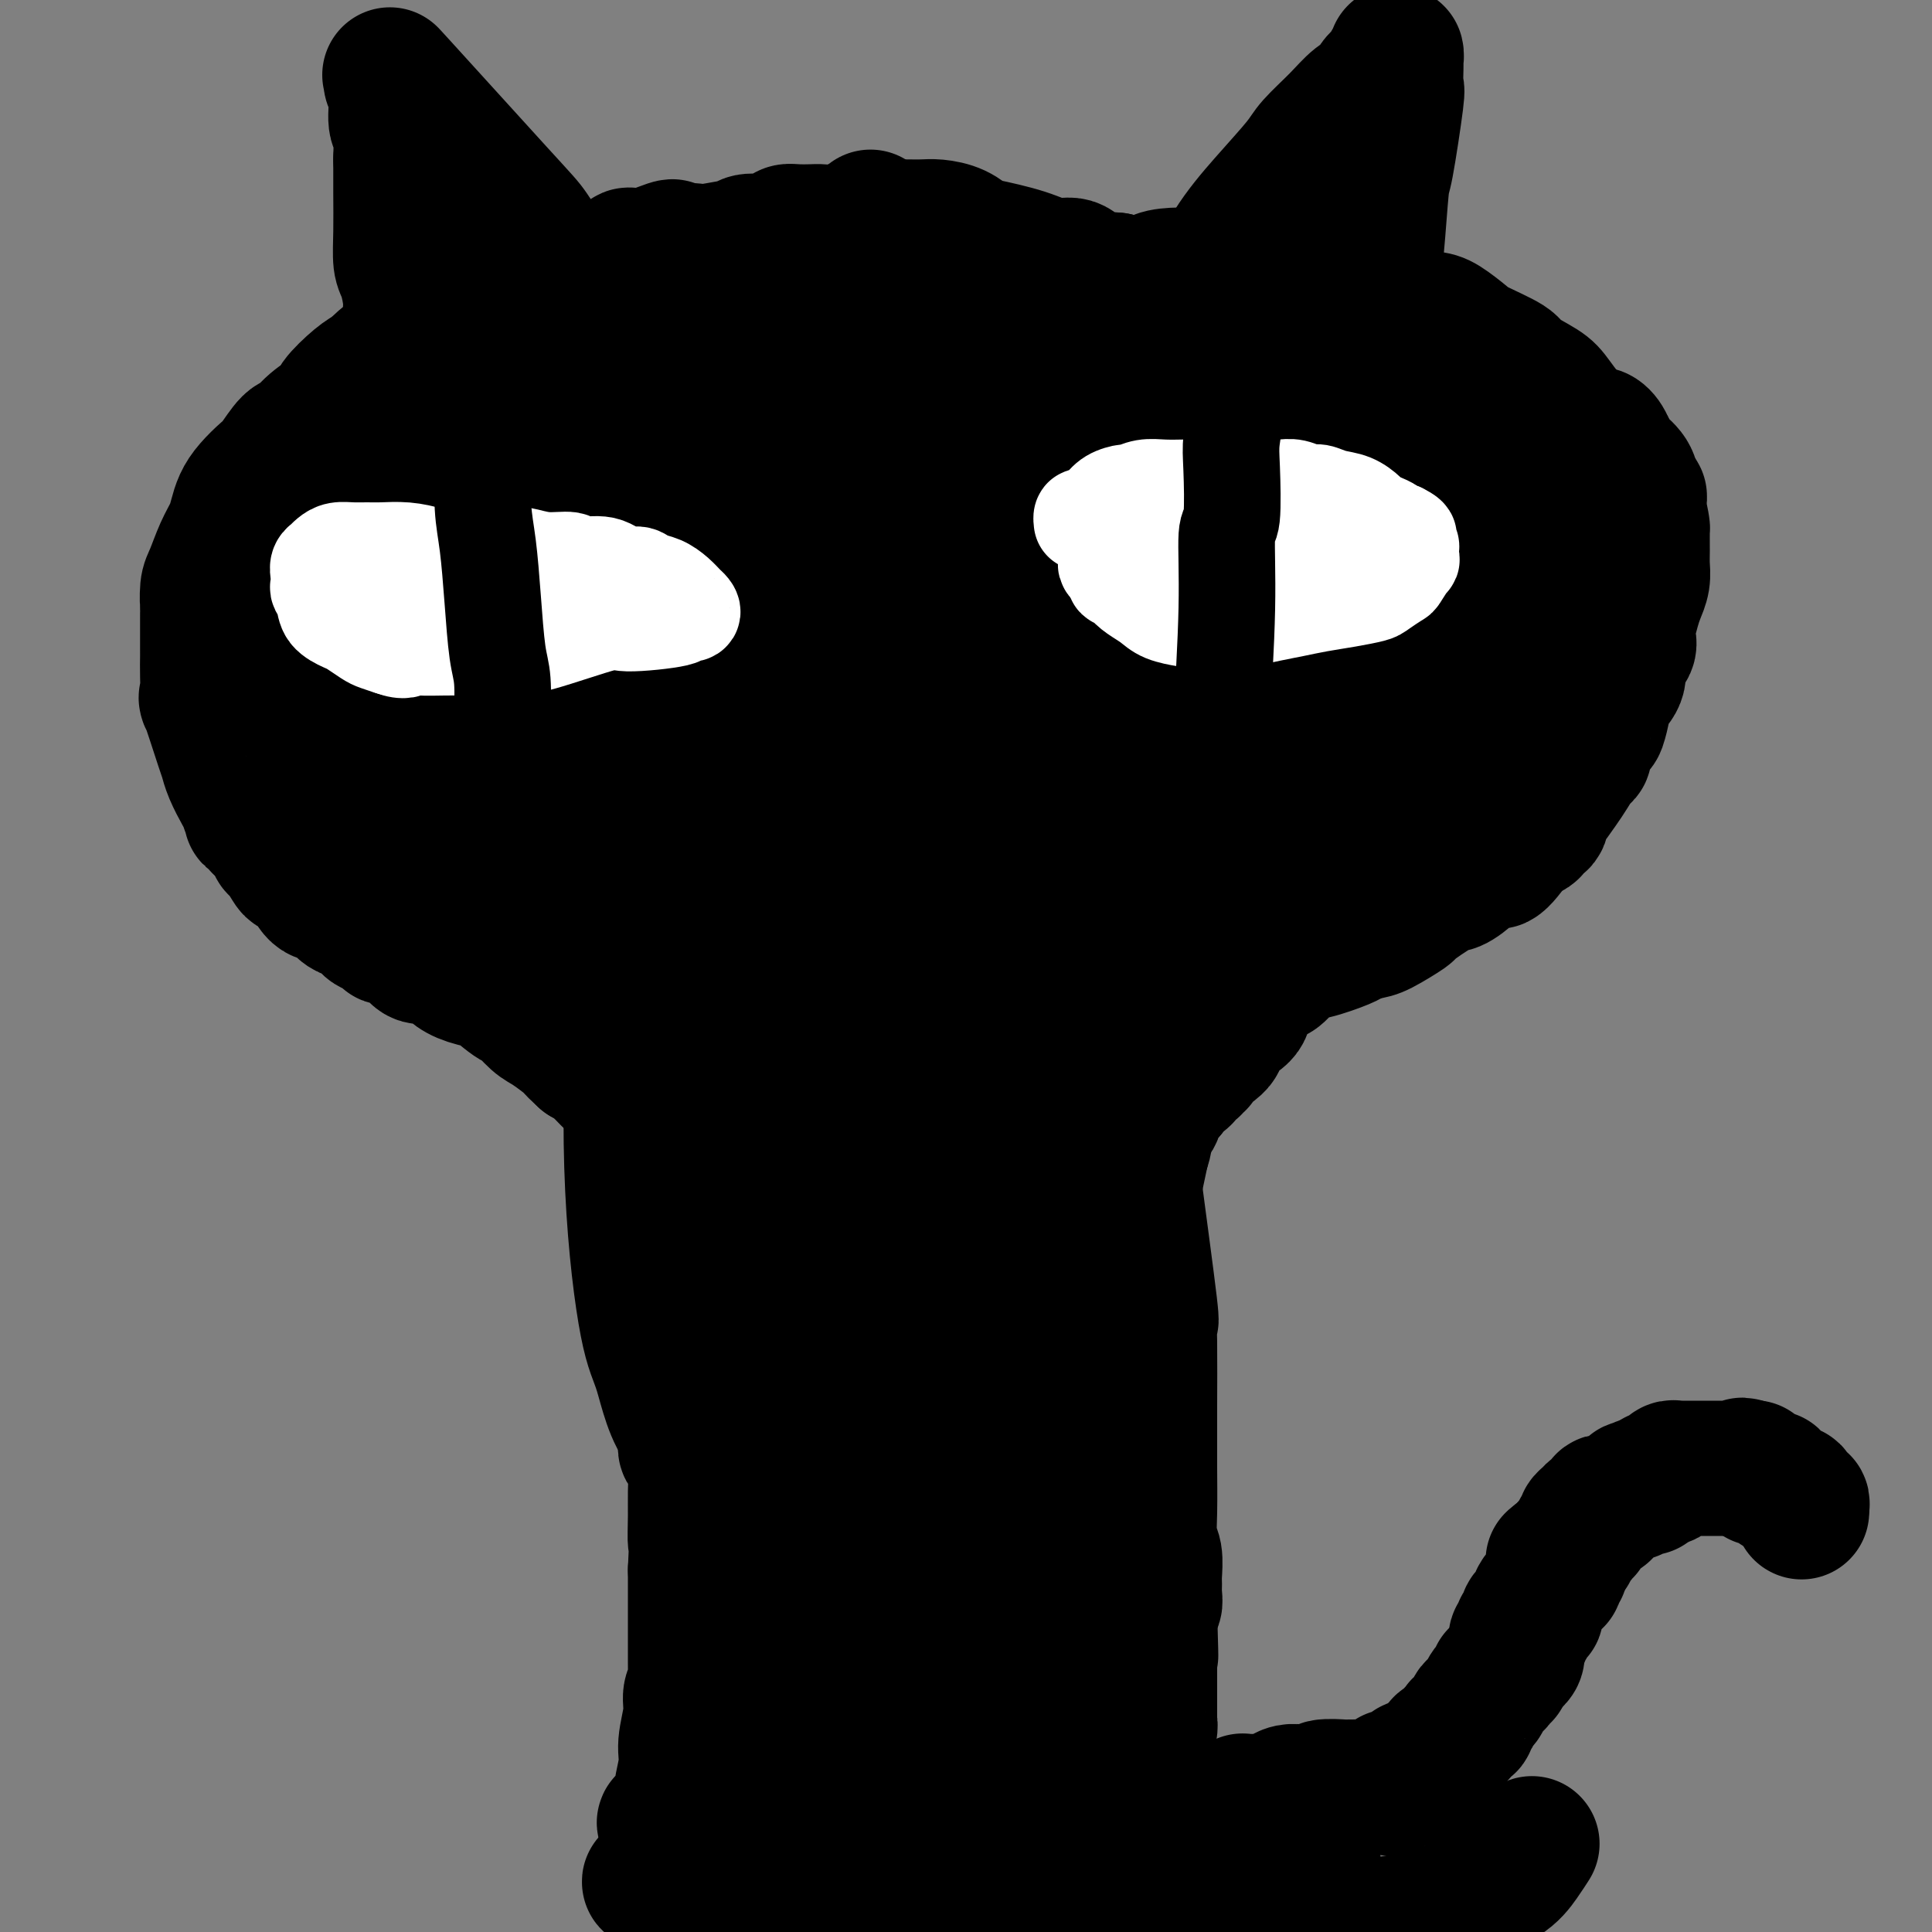 <svg viewBox='0 0 400 400' version='1.1' xmlns='http://www.w3.org/2000/svg' xmlns:xlink='http://www.w3.org/1999/xlink'><rect x="0" y="0" width="400" height="400" fill="#808080" stroke="none"/><g fill='none' stroke='#000000' stroke-width='28' stroke-linecap='round' stroke-linejoin='round'><path d='M373,313c0.000,0.000 0.000,-1.000 0,-1'/><path d='M373,312c0.060,-0.382 0.208,-0.839 0,-1c-0.208,-0.161 -0.774,-0.028 -1,0c-0.226,0.028 -0.113,-0.049 0,0c0.113,0.049 0.227,0.223 0,0c-0.227,-0.223 -0.796,-0.843 -1,-1c-0.204,-0.157 -0.045,0.150 0,0c0.045,-0.150 -0.026,-0.758 0,-1c0.026,-0.242 0.147,-0.117 0,0c-0.147,0.117 -0.561,0.227 -1,0c-0.439,-0.227 -0.901,-0.792 -1,-1c-0.099,-0.208 0.166,-0.058 0,0c-0.166,0.058 -0.761,0.026 -1,0c-0.239,-0.026 -0.120,-0.045 0,0c0.120,0.045 0.243,0.156 0,0c-0.243,-0.156 -0.852,-0.578 -1,-1c-0.148,-0.422 0.167,-0.844 0,-1c-0.167,-0.156 -0.814,-0.046 -1,0c-0.186,0.046 0.090,0.027 0,0c-0.090,-0.027 -0.546,-0.064 -1,0c-0.454,0.064 -0.905,0.227 -1,0c-0.095,-0.227 0.168,-0.845 0,-1c-0.168,-0.155 -0.767,0.154 -1,0c-0.233,-0.154 -0.101,-0.772 0,-1c0.101,-0.228 0.172,-0.065 0,0c-0.172,0.065 -0.586,0.033 -1,0'/><path d='M362,304c-1.940,-1.238 -1.289,-0.332 -1,0c0.289,0.332 0.217,0.089 0,0c-0.217,-0.089 -0.579,-0.024 -1,0c-0.421,0.024 -0.900,0.006 -1,0c-0.100,-0.006 0.179,-0.002 0,0c-0.179,0.002 -0.817,0.000 -1,0c-0.183,-0.000 0.087,-0.000 0,0c-0.087,0.000 -0.531,0.000 -1,0c-0.469,-0.000 -0.962,-0.000 -1,0c-0.038,0.000 0.380,0.000 0,0c-0.380,-0.000 -1.558,-0.000 -2,0c-0.442,0.000 -0.147,-0.000 0,0c0.147,0.000 0.145,0.000 0,0c-0.145,-0.000 -0.434,-0.000 -1,0c-0.566,0.000 -1.410,0.000 -2,0c-0.590,-0.000 -0.928,-0.000 -1,0c-0.072,0.000 0.121,0.000 0,0c-0.121,-0.000 -0.557,-0.001 -1,0c-0.443,0.001 -0.893,0.004 -1,0c-0.107,-0.004 0.128,-0.016 0,0c-0.128,0.016 -0.621,0.061 -1,0c-0.379,-0.061 -0.645,-0.226 -1,0c-0.355,0.226 -0.798,0.844 -1,1c-0.202,0.156 -0.162,-0.151 0,0c0.162,0.151 0.446,0.758 0,1c-0.446,0.242 -1.622,0.117 -2,0c-0.378,-0.117 0.043,-0.227 0,0c-0.043,0.227 -0.550,0.792 -1,1c-0.450,0.208 -0.843,0.059 -1,0c-0.157,-0.059 -0.079,-0.030 0,0'/><path d='M341,307c-3.179,0.692 -0.628,0.921 0,1c0.628,0.079 -0.668,0.007 -1,0c-0.332,-0.007 0.300,0.050 0,0c-0.300,-0.050 -1.533,-0.205 -2,0c-0.467,0.205 -0.166,0.772 0,1c0.166,0.228 0.199,0.117 0,0c-0.199,-0.117 -0.631,-0.241 -1,0c-0.369,0.241 -0.677,0.848 -1,1c-0.323,0.152 -0.661,-0.151 -1,0c-0.339,0.151 -0.680,0.758 -1,1c-0.320,0.242 -0.621,0.121 -1,0c-0.379,-0.121 -0.837,-0.243 -1,0c-0.163,0.243 -0.033,0.849 0,1c0.033,0.151 -0.032,-0.153 0,0c0.032,0.153 0.163,0.762 0,1c-0.163,0.238 -0.618,0.106 -1,0c-0.382,-0.106 -0.691,-0.187 -1,0c-0.309,0.187 -0.618,0.643 -1,1c-0.382,0.357 -0.838,0.617 -1,1c-0.162,0.383 -0.028,0.890 0,1c0.028,0.110 -0.048,-0.178 0,0c0.048,0.178 0.219,0.821 0,1c-0.219,0.179 -0.830,-0.106 -1,0c-0.170,0.106 0.099,0.602 0,1c-0.099,0.398 -0.565,0.699 -1,1c-0.435,0.301 -0.837,0.603 -1,1c-0.163,0.397 -0.085,0.890 0,1c0.085,0.110 0.177,-0.163 0,0c-0.177,0.163 -0.622,0.761 -1,1c-0.378,0.239 -0.689,0.120 -1,0'/><path d='M323,322c-2.786,2.271 -0.750,0.450 0,0c0.750,-0.450 0.215,0.472 0,1c-0.215,0.528 -0.110,0.662 0,1c0.110,0.338 0.225,0.879 0,1c-0.225,0.121 -0.792,-0.179 -1,0c-0.208,0.179 -0.059,0.835 0,1c0.059,0.165 0.027,-0.163 0,0c-0.027,0.163 -0.048,0.816 0,1c0.048,0.184 0.167,-0.103 0,0c-0.167,0.103 -0.618,0.596 -1,1c-0.382,0.404 -0.693,0.721 -1,1c-0.307,0.279 -0.608,0.521 -1,1c-0.392,0.479 -0.875,1.194 -1,2c-0.125,0.806 0.106,1.704 0,2c-0.106,0.296 -0.551,-0.009 -1,0c-0.449,0.009 -0.904,0.332 -1,1c-0.096,0.668 0.167,1.681 0,2c-0.167,0.319 -0.763,-0.056 -1,0c-0.237,0.056 -0.116,0.545 0,1c0.116,0.455 0.227,0.878 0,1c-0.227,0.122 -0.792,-0.056 -1,0c-0.208,0.056 -0.060,0.345 0,1c0.060,0.655 0.031,1.677 0,2c-0.031,0.323 -0.064,-0.054 0,0c0.064,0.054 0.223,0.540 0,1c-0.223,0.460 -0.829,0.893 -1,1c-0.171,0.107 0.094,-0.112 0,0c-0.094,0.112 -0.547,0.556 -1,1'/><path d='M312,345c-1.657,3.515 -0.300,0.801 0,0c0.300,-0.801 -0.459,0.310 -1,1c-0.541,0.690 -0.866,0.957 -1,1c-0.134,0.043 -0.078,-0.139 0,0c0.078,0.139 0.178,0.598 0,1c-0.178,0.402 -0.636,0.748 -1,1c-0.364,0.252 -0.636,0.410 -1,1c-0.364,0.590 -0.819,1.611 -1,2c-0.181,0.389 -0.086,0.146 0,0c0.086,-0.146 0.163,-0.194 0,0c-0.163,0.194 -0.565,0.630 -1,1c-0.435,0.370 -0.904,0.673 -1,1c-0.096,0.327 0.180,0.679 0,1c-0.180,0.321 -0.818,0.612 -1,1c-0.182,0.388 0.091,0.873 0,1c-0.091,0.127 -0.546,-0.106 -1,0c-0.454,0.106 -0.905,0.549 -1,1c-0.095,0.451 0.168,0.909 0,1c-0.168,0.091 -0.766,-0.186 -1,0c-0.234,0.186 -0.104,0.835 0,1c0.104,0.165 0.183,-0.155 0,0c-0.183,0.155 -0.626,0.784 -1,1c-0.374,0.216 -0.677,0.019 -1,0c-0.323,-0.019 -0.664,0.141 -1,1c-0.336,0.859 -0.667,2.416 -1,3c-0.333,0.584 -0.666,0.196 -1,0c-0.334,-0.196 -0.667,-0.199 -1,0c-0.333,0.199 -0.667,0.599 -1,1'/><path d='M294,366c-3.282,3.207 -2.487,0.723 -2,0c0.487,-0.723 0.664,0.314 0,1c-0.664,0.686 -2.170,1.021 -3,1c-0.830,-0.021 -0.984,-0.398 -1,0c-0.016,0.398 0.105,1.571 0,2c-0.105,0.429 -0.435,0.114 -2,0c-1.565,-0.114 -4.364,-0.027 -6,0c-1.636,0.027 -2.109,-0.007 -2,0c0.109,0.007 0.801,0.055 0,0c-0.801,-0.055 -3.096,-0.212 -4,0c-0.904,0.212 -0.416,0.791 -1,1c-0.584,0.209 -2.239,0.046 -3,0c-0.761,-0.046 -0.629,0.026 -1,0c-0.371,-0.026 -1.245,-0.151 -2,0c-0.755,0.151 -1.389,0.576 -2,1c-0.611,0.424 -1.198,0.846 -2,1c-0.802,0.154 -1.820,0.040 -2,0c-0.180,-0.040 0.477,-0.007 0,0c-0.477,0.007 -2.087,-0.013 -3,0c-0.913,0.013 -1.127,0.060 -1,0c0.127,-0.060 0.596,-0.226 0,0c-0.596,0.226 -2.258,0.845 -3,1c-0.742,0.155 -0.566,-0.155 -1,0c-0.434,0.155 -1.478,0.773 -2,1c-0.522,0.227 -0.521,0.061 -1,0c-0.479,-0.061 -1.438,-0.016 -2,0c-0.562,0.016 -0.728,0.004 -1,0c-0.272,-0.004 -0.649,-0.001 -1,0c-0.351,0.001 -0.675,0.001 -1,0'/><path d='M245,375c-7.961,1.392 -3.362,0.373 -2,0c1.362,-0.373 -0.513,-0.100 -1,0c-0.487,0.100 0.412,0.027 0,0c-0.412,-0.027 -2.137,-0.007 -3,0c-0.863,0.007 -0.865,0.002 -1,0c-0.135,-0.002 -0.403,-0.001 -1,0c-0.597,0.001 -1.523,0.000 -2,0c-0.477,-0.000 -0.505,-0.001 -1,0c-0.495,0.001 -1.457,0.004 -2,0c-0.543,-0.004 -0.666,-0.015 -1,0c-0.334,0.015 -0.878,0.057 -1,0c-0.122,-0.057 0.178,-0.211 0,0c-0.178,0.211 -0.834,0.789 -2,1c-1.166,0.211 -2.841,0.057 -4,0c-1.159,-0.057 -1.803,-0.015 -2,0c-0.197,0.015 0.052,0.004 0,0c-0.052,-0.004 -0.403,-0.001 -1,0c-0.597,0.001 -1.438,0.001 -2,0c-0.562,-0.001 -0.845,-0.002 -2,0c-1.155,0.002 -3.184,0.008 -4,0c-0.816,-0.008 -0.421,-0.030 -1,0c-0.579,0.030 -2.132,0.113 -3,0c-0.868,-0.113 -1.052,-0.423 -2,0c-0.948,0.423 -2.662,1.577 -4,2c-1.338,0.423 -2.302,0.113 -3,0c-0.698,-0.113 -1.131,-0.030 -2,0c-0.869,0.030 -2.175,0.008 -3,0c-0.825,-0.008 -1.170,-0.002 -2,0c-0.830,0.002 -2.147,0.001 -3,0c-0.853,-0.001 -1.244,-0.000 -2,0c-0.756,0.000 -1.878,0.000 -3,0'/><path d='M185,378c-10.379,0.464 -6.326,0.124 -5,0c1.326,-0.124 -0.073,-0.033 -1,0c-0.927,0.033 -1.381,0.009 -2,0c-0.619,-0.009 -1.402,-0.002 -2,0c-0.598,0.002 -1.011,0.001 -2,0c-0.989,-0.001 -2.556,-0.000 -3,0c-0.444,0.000 0.233,0.000 0,0c-0.233,-0.000 -1.377,-0.000 -2,0c-0.623,0.000 -0.724,0.000 -1,0c-0.276,-0.000 -0.726,-0.000 -1,0c-0.274,0.000 -0.374,0.000 -1,0c-0.626,-0.000 -1.780,-0.000 -2,0c-0.220,0.000 0.494,0.000 0,0c-0.494,-0.000 -2.197,-0.000 -3,0c-0.803,0.000 -0.705,0.000 -1,0c-0.295,-0.000 -0.982,-0.000 -2,0c-1.018,0.000 -2.367,0.000 -3,0c-0.633,-0.000 -0.551,-0.000 -1,0c-0.449,0.000 -1.430,0.000 -2,0c-0.570,-0.000 -0.730,-0.000 -1,0c-0.270,0.000 -0.650,0.000 -1,0c-0.350,-0.000 -0.671,-0.000 -1,0c-0.329,0.000 -0.666,0.000 -1,0c-0.334,-0.000 -0.667,0.000 -1,0c-0.333,0.000 -0.667,0.000 -1,0c-0.333,0.000 -0.664,0.000 -1,0c-0.336,0.000 -0.678,0.000 -1,0c-0.322,0.000 -0.625,0.000 -1,0c-0.375,0.000 -0.821,0.000 -1,0c-0.179,0.000 -0.089,0.000 0,0'/><path d='M141,378c-6.789,-0.369 -1.763,-1.291 0,-2c1.763,-0.709 0.261,-1.205 0,-3c-0.261,-1.795 0.718,-4.890 1,-7c0.282,-2.110 -0.135,-3.234 0,-5c0.135,-1.766 0.821,-4.173 1,-6c0.179,-1.827 -0.148,-3.075 0,-4c0.148,-0.925 0.772,-1.528 1,-2c0.228,-0.472 0.061,-0.813 0,-1c-0.061,-0.187 -0.016,-0.219 0,-1c0.016,-0.781 0.004,-2.310 0,-3c-0.004,-0.690 -0.001,-0.541 0,-2c0.001,-1.459 0.000,-4.526 0,-6c-0.000,-1.474 -0.000,-1.353 0,-2c0.000,-0.647 0.000,-2.060 0,-3c-0.000,-0.940 -0.000,-1.407 0,-2c0.000,-0.593 0.000,-1.312 0,-2c-0.000,-0.688 -0.000,-1.344 0,-2'/><path d='M144,325c0.463,-9.317 0.121,-6.111 0,-6c-0.121,0.111 -0.022,-2.873 0,-5c0.022,-2.127 -0.032,-3.396 0,-5c0.032,-1.604 0.152,-3.543 0,-5c-0.152,-1.457 -0.576,-2.434 -1,-3c-0.424,-0.566 -0.850,-0.722 -1,-1c-0.150,-0.278 -0.026,-0.676 0,-1c0.026,-0.324 -0.046,-0.572 0,-1c0.046,-0.428 0.208,-1.034 0,-2c-0.208,-0.966 -0.788,-2.290 -1,-3c-0.212,-0.710 -0.057,-0.806 0,-2c0.057,-1.194 0.015,-3.486 0,-5c-0.015,-1.514 -0.004,-2.252 0,-3c0.004,-0.748 0.001,-1.507 0,-2c-0.001,-0.493 -0.000,-0.718 0,-1c0.000,-0.282 0.000,-0.619 0,-1c-0.000,-0.381 -0.000,-0.805 0,-1c0.000,-0.195 0.000,-0.161 0,-1c-0.000,-0.839 -0.000,-2.552 0,-4c0.000,-1.448 0.000,-2.630 0,-4c-0.000,-1.370 -0.000,-2.929 0,-4c0.000,-1.071 0.000,-1.653 0,-2c-0.000,-0.347 -0.000,-0.457 0,-1c0.000,-0.543 0.000,-1.519 0,-2c-0.000,-0.481 -0.000,-0.467 0,-1c0.000,-0.533 0.000,-1.612 0,-2c-0.000,-0.388 -0.000,-0.083 0,-1c0.000,-0.917 0.000,-3.055 0,-4c-0.000,-0.945 -0.000,-0.699 0,-1c0.000,-0.301 0.000,-1.151 0,-2'/><path d='M141,249c-0.464,-11.919 -0.124,-3.718 0,-1c0.124,2.718 0.033,-0.047 0,-1c-0.033,-0.953 -0.009,-0.094 0,0c0.009,0.094 0.003,-0.577 0,-1c-0.003,-0.423 -0.001,-0.596 0,-1c0.001,-0.404 0.002,-1.038 0,-2c-0.002,-0.962 -0.006,-2.254 0,-3c0.006,-0.746 0.024,-0.948 0,-1c-0.024,-0.052 -0.090,0.045 0,0c0.090,-0.045 0.335,-0.233 0,-1c-0.335,-0.767 -1.252,-2.115 -2,-3c-0.748,-0.885 -1.328,-1.309 -3,-3c-1.672,-1.691 -4.438,-4.649 -6,-6c-1.562,-1.351 -1.921,-1.094 -3,-2c-1.079,-0.906 -2.880,-2.973 -4,-4c-1.120,-1.027 -1.560,-1.013 -2,-1'/><path d='M121,219c-3.258,-2.992 -2.402,-2.472 -3,-3c-0.598,-0.528 -2.648,-2.104 -4,-3c-1.352,-0.896 -2.005,-1.111 -3,-2c-0.995,-0.889 -2.332,-2.451 -3,-3c-0.668,-0.549 -0.668,-0.086 -2,-1c-1.332,-0.914 -3.998,-3.205 -5,-4c-1.002,-0.795 -0.341,-0.092 -1,0c-0.659,0.092 -2.637,-0.426 -4,-1c-1.363,-0.574 -2.112,-1.206 -3,-2c-0.888,-0.794 -1.915,-1.752 -3,-2c-1.085,-0.248 -2.226,0.213 -3,0c-0.774,-0.213 -1.180,-1.099 -2,-2c-0.820,-0.901 -2.054,-1.817 -3,-2c-0.946,-0.183 -1.604,0.368 -2,0c-0.396,-0.368 -0.529,-1.656 -1,-2c-0.471,-0.344 -1.278,0.255 -2,0c-0.722,-0.255 -1.357,-1.365 -2,-2c-0.643,-0.635 -1.292,-0.794 -2,-1c-0.708,-0.206 -1.475,-0.458 -2,-1c-0.525,-0.542 -0.808,-1.374 -1,-2c-0.192,-0.626 -0.293,-1.047 -1,-1c-0.707,0.047 -2.020,0.562 -3,0c-0.980,-0.562 -1.628,-2.200 -2,-3c-0.372,-0.800 -0.467,-0.762 -1,-1c-0.533,-0.238 -1.504,-0.754 -2,-1c-0.496,-0.246 -0.517,-0.223 -1,-1c-0.483,-0.777 -1.428,-2.352 -2,-3c-0.572,-0.648 -0.769,-0.367 -1,-1c-0.231,-0.633 -0.494,-2.181 -1,-3c-0.506,-0.819 -1.253,-0.910 -2,-1'/><path d='M54,171c-2.257,-2.455 -1.901,-1.593 -2,-2c-0.099,-0.407 -0.654,-2.083 -1,-3c-0.346,-0.917 -0.482,-1.076 -1,-2c-0.518,-0.924 -1.417,-2.614 -2,-4c-0.583,-1.386 -0.850,-2.468 -1,-3c-0.150,-0.532 -0.184,-0.515 -1,-3c-0.816,-2.485 -2.415,-7.472 -3,-9c-0.585,-1.528 -0.157,0.405 0,0c0.157,-0.405 0.042,-3.146 0,-5c-0.042,-1.854 -0.011,-2.819 0,-4c0.011,-1.181 0.002,-2.578 0,-3c-0.002,-0.422 0.002,0.132 0,-1c-0.002,-1.132 -0.009,-3.951 0,-5c0.009,-1.049 0.033,-0.329 0,-1c-0.033,-0.671 -0.125,-2.735 0,-4c0.125,-1.265 0.467,-1.731 1,-3c0.533,-1.269 1.258,-3.340 2,-5c0.742,-1.660 1.501,-2.910 2,-4c0.499,-1.090 0.737,-2.019 1,-3c0.263,-0.981 0.549,-2.015 1,-3c0.451,-0.985 1.065,-1.922 2,-3c0.935,-1.078 2.191,-2.297 3,-3c0.809,-0.703 1.170,-0.888 2,-2c0.830,-1.112 2.128,-3.149 3,-4c0.872,-0.851 1.318,-0.514 2,-1c0.682,-0.486 1.600,-1.793 3,-3c1.400,-1.207 3.283,-2.313 4,-3c0.717,-0.687 0.270,-0.954 1,-2c0.730,-1.046 2.637,-2.870 4,-4c1.363,-1.130 2.181,-1.565 3,-2'/><path d='M77,77c4.457,-4.195 3.098,-2.682 3,-2c-0.098,0.682 1.064,0.533 2,0c0.936,-0.533 1.646,-1.449 2,-2c0.354,-0.551 0.350,-0.737 1,-1c0.650,-0.263 1.953,-0.604 3,-1c1.047,-0.396 1.839,-0.846 2,-1c0.161,-0.154 -0.308,-0.013 2,-1c2.308,-0.987 7.392,-3.102 10,-4c2.608,-0.898 2.738,-0.580 4,-1c1.262,-0.420 3.656,-1.578 5,-2c1.344,-0.422 1.638,-0.106 2,0c0.362,0.106 0.794,0.004 3,-1c2.206,-1.004 6.188,-2.910 9,-4c2.812,-1.090 4.455,-1.364 5,-2c0.545,-0.636 -0.009,-1.635 0,-2c0.009,-0.365 0.580,-0.098 1,0c0.420,0.098 0.690,0.026 1,0c0.310,-0.026 0.660,-0.008 1,0c0.340,0.008 0.670,0.004 1,0'/><path d='M134,53c9.235,-3.714 3.821,-0.999 2,0c-1.821,0.999 -0.051,0.281 1,0c1.051,-0.281 1.383,-0.127 2,0c0.617,0.127 1.518,0.226 2,0c0.482,-0.226 0.546,-0.777 1,-1c0.454,-0.223 1.299,-0.116 2,0c0.701,0.116 1.258,0.242 3,0c1.742,-0.242 4.670,-0.852 6,-1c1.330,-0.148 1.063,0.167 1,0c-0.063,-0.167 0.079,-0.815 1,-1c0.921,-0.185 2.621,0.094 4,0c1.379,-0.094 2.438,-0.561 3,-1c0.562,-0.439 0.627,-0.849 1,-1c0.373,-0.151 1.054,-0.044 2,0c0.946,0.044 2.157,0.026 3,0c0.843,-0.026 1.317,-0.060 2,0c0.683,0.060 1.575,0.212 3,0c1.425,-0.212 3.382,-0.789 4,-1c0.618,-0.211 -0.103,-0.057 1,0c1.103,0.057 4.031,0.017 6,0c1.969,-0.017 2.979,-0.012 4,0c1.021,0.012 2.054,0.030 3,0c0.946,-0.030 1.806,-0.108 3,0c1.194,0.108 2.724,0.401 4,1c1.276,0.599 2.299,1.504 3,2c0.701,0.496 1.081,0.585 3,1c1.919,0.415 5.379,1.158 8,2c2.621,0.842 4.404,1.782 6,2c1.596,0.218 3.007,-0.288 4,0c0.993,0.288 1.570,1.368 3,2c1.430,0.632 3.715,0.816 6,1'/><path d='M231,58c7.360,1.762 7.260,0.668 8,0c0.740,-0.668 2.320,-0.911 4,-1c1.680,-0.089 3.461,-0.023 5,0c1.539,0.023 2.836,0.005 3,0c0.164,-0.005 -0.804,0.003 1,0c1.804,-0.003 6.380,-0.017 8,0c1.620,0.017 0.284,0.064 1,0c0.716,-0.064 3.485,-0.238 5,0c1.515,0.238 1.777,0.888 3,1c1.223,0.112 3.407,-0.313 5,0c1.593,0.313 2.594,1.366 4,2c1.406,0.634 3.218,0.851 5,1c1.782,0.149 3.535,0.232 5,1c1.465,0.768 2.643,2.221 4,3c1.357,0.779 2.893,0.884 4,1c1.107,0.116 1.784,0.242 3,1c1.216,0.758 2.969,2.146 4,3c1.031,0.854 1.338,1.174 3,2c1.662,0.826 4.679,2.159 6,3c1.321,0.841 0.945,1.190 2,2c1.055,0.810 3.541,2.079 5,3c1.459,0.921 1.890,1.493 3,3c1.110,1.507 2.897,3.950 4,5c1.103,1.050 1.521,0.707 2,1c0.479,0.293 1.018,1.222 2,2c0.982,0.778 2.408,1.404 3,2c0.592,0.596 0.352,1.160 1,2c0.648,0.840 2.185,1.954 3,3c0.815,1.046 0.907,2.023 1,3'/><path d='M338,101c2.895,3.358 0.632,1.252 0,1c-0.632,-0.252 0.366,1.349 1,3c0.634,1.651 0.903,3.351 1,4c0.097,0.649 0.023,0.246 0,1c-0.023,0.754 0.005,2.665 0,4c-0.005,1.335 -0.043,2.094 0,3c0.043,0.906 0.169,1.958 0,3c-0.169,1.042 -0.632,2.076 -1,3c-0.368,0.924 -0.643,1.740 -1,3c-0.357,1.260 -0.798,2.963 -1,4c-0.202,1.037 -0.166,1.408 0,2c0.166,0.592 0.462,1.406 0,2c-0.462,0.594 -1.682,0.969 -2,2c-0.318,1.031 0.267,2.719 0,4c-0.267,1.281 -1.386,2.157 -2,3c-0.614,0.843 -0.724,1.655 -1,3c-0.276,1.345 -0.717,3.223 -1,4c-0.283,0.777 -0.408,0.452 -1,1c-0.592,0.548 -1.652,1.968 -2,3c-0.348,1.032 0.016,1.674 0,2c-0.016,0.326 -0.411,0.334 -1,1c-0.589,0.666 -1.371,1.989 -2,3c-0.629,1.011 -1.105,1.710 -2,3c-0.895,1.290 -2.209,3.172 -3,4c-0.791,0.828 -1.060,0.602 -1,1c0.060,0.398 0.447,1.419 0,2c-0.447,0.581 -1.728,0.723 -2,1c-0.272,0.277 0.465,0.690 0,1c-0.465,0.310 -2.133,0.517 -3,1c-0.867,0.483 -0.934,1.241 -1,2'/><path d='M313,175c-4.126,5.734 -3.440,2.571 -4,2c-0.560,-0.571 -2.366,1.452 -4,3c-1.634,1.548 -3.095,2.621 -4,3c-0.905,0.379 -1.252,0.062 -3,1c-1.748,0.938 -4.896,3.130 -6,4c-1.104,0.870 -0.165,0.417 -1,1c-0.835,0.583 -3.444,2.202 -5,3c-1.556,0.798 -2.058,0.775 -3,1c-0.942,0.225 -2.325,0.697 -3,1c-0.675,0.303 -0.641,0.435 -2,1c-1.359,0.565 -4.109,1.562 -6,2c-1.891,0.438 -2.923,0.317 -4,1c-1.077,0.683 -2.199,2.170 -3,3c-0.801,0.830 -1.280,1.002 -2,1c-0.720,-0.002 -1.681,-0.177 -2,0c-0.319,0.177 0.004,0.708 0,1c-0.004,0.292 -0.337,0.346 -1,1c-0.663,0.654 -1.657,1.909 -2,3c-0.343,1.091 -0.034,2.020 -1,3c-0.966,0.980 -3.205,2.013 -4,3c-0.795,0.987 -0.146,1.929 -1,3c-0.854,1.071 -3.212,2.272 -4,3c-0.788,0.728 -0.005,0.983 0,1c0.005,0.017 -0.767,-0.202 -1,0c-0.233,0.202 0.075,0.827 0,1c-0.075,0.173 -0.531,-0.106 -1,0c-0.469,0.106 -0.950,0.595 -1,1c-0.050,0.405 0.333,0.724 0,1c-0.333,0.276 -1.381,0.507 -2,1c-0.619,0.493 -0.810,1.246 -1,2'/><path d='M242,226c-3.653,4.296 -3.287,3.037 -3,3c0.287,-0.037 0.494,1.149 0,2c-0.494,0.851 -1.690,1.366 -2,2c-0.310,0.634 0.267,1.386 0,3c-0.267,1.614 -1.378,4.090 -2,5c-0.622,0.910 -0.755,0.254 0,6c0.755,5.746 2.399,17.895 3,23c0.601,5.105 0.161,3.165 0,3c-0.161,-0.165 -0.043,1.445 0,5c0.043,3.555 0.010,9.057 0,13c-0.010,3.943 0.001,6.328 0,8c-0.001,1.672 -0.014,2.629 0,5c0.014,2.371 0.056,6.154 0,9c-0.056,2.846 -0.212,4.754 0,6c0.212,1.246 0.790,1.830 1,3c0.210,1.170 0.053,2.925 0,4c-0.053,1.075 -0.000,1.470 0,2c0.000,0.530 -0.051,1.193 0,2c0.051,0.807 0.206,1.756 0,2c-0.206,0.244 -0.773,-0.216 -1,0c-0.227,0.216 -0.113,1.108 0,2'/><path d='M238,334c0.464,15.246 0.124,6.860 0,4c-0.124,-2.860 -0.033,-0.194 0,2c0.033,2.194 0.009,3.914 0,5c-0.009,1.086 -0.001,1.537 0,2c0.001,0.463 -0.003,0.940 0,3c0.003,2.060 0.015,5.705 0,7c-0.015,1.295 -0.057,0.240 0,0c0.057,-0.240 0.211,0.335 0,1c-0.211,0.665 -0.789,1.418 -1,2c-0.211,0.582 -0.057,0.991 0,1c0.057,0.009 0.015,-0.382 0,0c-0.015,0.382 -0.004,1.538 0,2c0.004,0.462 0.002,0.231 0,0'/><path d='M85,97c-0.068,-0.001 -0.136,-0.002 0,0c0.136,0.002 0.477,0.008 0,1c-0.477,0.992 -1.772,2.970 -3,6c-1.228,3.030 -2.389,7.112 -3,10c-0.611,2.888 -0.672,4.583 -1,7c-0.328,2.417 -0.922,5.555 -1,9c-0.078,3.445 0.362,7.196 1,10c0.638,2.804 1.475,4.662 2,6c0.525,1.338 0.740,2.156 1,2c0.260,-0.156 0.567,-1.288 1,-2c0.433,-0.712 0.993,-1.006 2,-4c1.007,-2.994 2.459,-8.688 3,-13c0.541,-4.312 0.169,-7.244 0,-9c-0.169,-1.756 -0.135,-2.338 0,-4c0.135,-1.662 0.371,-4.406 0,-6c-0.371,-1.594 -1.348,-2.038 -2,-3c-0.652,-0.962 -0.977,-2.444 -2,-2c-1.023,0.444 -2.744,2.812 -4,4c-1.256,1.188 -2.048,1.195 -4,4c-1.952,2.805 -5.064,8.407 -7,13c-1.936,4.593 -2.696,8.175 -3,12c-0.304,3.825 -0.153,7.892 0,10c0.153,2.108 0.309,2.257 1,3c0.691,0.743 1.917,2.079 3,3c1.083,0.921 2.023,1.427 4,0c1.977,-1.427 4.991,-4.786 7,-7c2.009,-2.214 3.013,-3.284 5,-8c1.987,-4.716 4.958,-13.077 7,-20c2.042,-6.923 3.155,-12.406 4,-17c0.845,-4.594 1.423,-8.297 2,-12'/><path d='M98,90c2.235,-8.313 1.324,-4.595 1,-4c-0.324,0.595 -0.061,-1.935 0,-3c0.061,-1.065 -0.082,-0.667 -1,0c-0.918,0.667 -2.613,1.604 -6,6c-3.387,4.396 -8.465,12.252 -11,17c-2.535,4.748 -2.526,6.387 -4,10c-1.474,3.613 -4.429,9.200 -7,18c-2.571,8.800 -4.758,20.814 -5,25c-0.242,4.186 1.459,0.544 1,1c-0.459,0.456 -3.080,5.010 1,0c4.080,-5.010 14.862,-19.583 21,-30c6.138,-10.417 7.633,-16.677 10,-24c2.367,-7.323 5.606,-15.710 7,-20c1.394,-4.290 0.941,-4.483 1,-6c0.059,-1.517 0.628,-4.359 1,-6c0.372,-1.641 0.545,-2.080 0,-1c-0.545,1.080 -1.810,3.681 -3,6c-1.190,2.319 -2.306,4.356 -5,10c-2.694,5.644 -6.967,14.895 -10,24c-3.033,9.105 -4.826,18.066 -6,25c-1.174,6.934 -1.730,11.843 -2,16c-0.270,4.157 -0.253,7.562 0,9c0.253,1.438 0.744,0.908 1,1c0.256,0.092 0.277,0.805 3,-4c2.723,-4.805 8.147,-15.127 11,-21c2.853,-5.873 3.136,-7.296 5,-13c1.864,-5.704 5.310,-15.690 8,-23c2.690,-7.310 4.626,-11.946 6,-15c1.374,-3.054 2.187,-4.527 3,-6'/><path d='M118,82c5.380,-12.730 2.331,-5.556 1,-2c-1.331,3.556 -0.942,3.495 -1,5c-0.058,1.505 -0.563,4.576 -3,11c-2.437,6.424 -6.807,16.199 -10,26c-3.193,9.801 -5.208,19.626 -7,27c-1.792,7.374 -3.362,12.295 -4,15c-0.638,2.705 -0.345,3.192 -1,5c-0.655,1.808 -2.260,4.936 1,-5c3.260,-9.936 11.384,-32.937 17,-48c5.616,-15.063 8.725,-22.187 12,-29c3.275,-6.813 6.715,-13.314 9,-17c2.285,-3.686 3.415,-4.558 4,-5c0.585,-0.442 0.623,-0.456 1,-1c0.377,-0.544 1.091,-1.618 0,5c-1.091,6.618 -3.987,20.930 -6,29c-2.013,8.070 -3.141,9.899 -6,18c-2.859,8.101 -7.448,22.476 -11,33c-3.552,10.524 -6.067,17.199 -8,22c-1.933,4.801 -3.285,7.729 -4,9c-0.715,1.271 -0.793,0.887 -1,1c-0.207,0.113 -0.542,0.723 1,-5c1.542,-5.723 4.962,-17.781 9,-29c4.038,-11.219 8.696,-21.600 13,-31c4.304,-9.400 8.255,-17.820 12,-24c3.745,-6.180 7.282,-10.120 9,-12c1.718,-1.880 1.615,-1.700 2,-2c0.385,-0.300 1.257,-1.081 2,-1c0.743,0.081 1.355,1.023 0,7c-1.355,5.977 -4.678,16.988 -8,28'/><path d='M141,112c-2.075,6.145 -3.263,7.509 -6,15c-2.737,7.491 -7.024,21.109 -10,30c-2.976,8.891 -4.642,13.055 -6,16c-1.358,2.945 -2.410,4.672 -3,6c-0.590,1.328 -0.720,2.256 0,0c0.720,-2.256 2.291,-7.698 6,-19c3.709,-11.302 9.558,-28.466 15,-42c5.442,-13.534 10.479,-23.438 18,-35c7.521,-11.562 17.526,-24.781 22,-32c4.474,-7.219 3.415,-8.437 2,-1c-1.415,7.437 -3.188,23.530 -7,38c-3.812,14.470 -9.663,27.317 -13,35c-3.337,7.683 -4.161,10.200 -7,17c-2.839,6.800 -7.695,17.881 -11,25c-3.305,7.119 -5.060,10.277 -6,13c-0.940,2.723 -1.064,5.013 -1,4c0.064,-1.013 0.318,-5.328 1,-9c0.682,-3.672 1.794,-6.700 5,-16c3.206,-9.300 8.508,-24.871 14,-38c5.492,-13.129 11.175,-23.815 17,-33c5.825,-9.185 11.793,-16.867 15,-21c3.207,-4.133 3.654,-4.716 5,-6c1.346,-1.284 3.590,-3.269 5,-5c1.410,-1.731 1.985,-3.207 0,3c-1.985,6.207 -6.529,20.097 -9,28c-2.471,7.903 -2.869,9.819 -7,19c-4.131,9.181 -11.997,25.626 -18,39c-6.003,13.374 -10.144,23.678 -13,31c-2.856,7.322 -4.428,11.661 -6,16'/><path d='M143,190c-6.055,14.267 -2.693,6.934 -2,5c0.693,-1.934 -1.283,1.530 -1,-1c0.283,-2.530 2.825,-11.056 7,-22c4.175,-10.944 9.982,-24.308 16,-37c6.018,-12.692 12.247,-24.713 16,-31c3.753,-6.287 5.030,-6.840 8,-11c2.970,-4.160 7.631,-11.927 11,-14c3.369,-2.073 5.444,1.549 6,5c0.556,3.451 -0.406,6.730 -3,14c-2.594,7.270 -6.819,18.531 -12,32c-5.181,13.469 -11.318,29.146 -14,36c-2.682,6.854 -1.908,4.886 -2,5c-0.092,0.114 -1.049,2.312 -2,3c-0.951,0.688 -1.897,-0.133 1,-9c2.897,-8.867 9.637,-25.778 13,-35c3.363,-9.222 3.349,-10.753 7,-18c3.651,-7.247 10.966,-20.208 16,-29c5.034,-8.792 7.788,-13.415 10,-16c2.212,-2.585 3.883,-3.132 5,-3c1.117,0.132 1.680,0.942 2,1c0.320,0.058 0.395,-0.635 0,5c-0.395,5.635 -1.261,17.600 -4,28c-2.739,10.400 -7.351,19.236 -11,27c-3.649,7.764 -6.335,14.457 -8,18c-1.665,3.543 -2.308,3.936 -3,5c-0.692,1.064 -1.433,2.801 -2,4c-0.567,1.199 -0.960,1.861 0,-3c0.960,-4.861 3.274,-15.246 7,-25c3.726,-9.754 8.863,-18.877 14,-28'/><path d='M218,96c2.934,-6.037 3.270,-7.130 6,-11c2.730,-3.870 7.853,-10.517 11,-14c3.147,-3.483 4.316,-3.802 5,-4c0.684,-0.198 0.883,-0.275 1,0c0.117,0.275 0.154,0.903 0,5c-0.154,4.097 -0.497,11.663 -6,26c-5.503,14.337 -16.164,35.445 -21,45c-4.836,9.555 -3.845,7.555 -2,2c1.845,-5.555 4.544,-14.667 6,-20c1.456,-5.333 1.670,-6.889 5,-13c3.330,-6.111 9.778,-16.778 13,-22c3.222,-5.222 3.218,-4.999 5,-7c1.782,-2.001 5.349,-6.227 7,-8c1.651,-1.773 1.386,-1.095 2,0c0.614,1.095 2.108,2.605 1,9c-1.108,6.395 -4.818,17.675 -7,24c-2.182,6.325 -2.837,7.695 -5,12c-2.163,4.305 -5.834,11.544 -8,16c-2.166,4.456 -2.828,6.129 -3,7c-0.172,0.871 0.144,0.939 0,1c-0.144,0.061 -0.749,0.114 1,-5c1.749,-5.114 5.854,-15.395 10,-24c4.146,-8.605 8.335,-15.534 12,-21c3.665,-5.466 6.806,-9.469 9,-12c2.194,-2.531 3.442,-3.590 4,-4c0.558,-0.410 0.428,-0.172 1,0c0.572,0.172 1.846,0.277 1,6c-0.846,5.723 -3.813,17.064 -7,26c-3.187,8.936 -6.593,15.468 -10,22'/><path d='M249,132c-2.031,4.712 -2.109,5.492 -3,8c-0.891,2.508 -2.596,6.744 -3,8c-0.404,1.256 0.493,-0.467 0,0c-0.493,0.467 -2.375,3.125 2,-6c4.375,-9.125 15.007,-30.034 20,-40c4.993,-9.966 4.347,-8.990 7,-12c2.653,-3.010 8.606,-10.005 12,-14c3.394,-3.995 4.229,-4.990 5,-5c0.771,-0.010 1.480,0.966 2,1c0.520,0.034 0.853,-0.875 0,4c-0.853,4.875 -2.891,15.535 -6,24c-3.109,8.465 -7.289,14.734 -11,21c-3.711,6.266 -6.954,12.529 -8,15c-1.046,2.471 0.104,1.150 0,2c-0.104,0.850 -1.462,3.872 0,0c1.462,-3.872 5.743,-14.638 10,-23c4.257,-8.362 8.491,-14.321 12,-19c3.509,-4.679 6.294,-8.079 8,-10c1.706,-1.921 2.333,-2.363 3,-3c0.667,-0.637 1.373,-1.470 1,1c-0.373,2.470 -1.826,8.242 -3,12c-1.174,3.758 -2.069,5.502 -5,11c-2.931,5.498 -7.900,14.751 -12,22c-4.100,7.249 -7.333,12.493 -9,15c-1.667,2.507 -1.769,2.276 -2,3c-0.231,0.724 -0.589,2.401 -1,3c-0.411,0.599 -0.873,0.119 1,-4c1.873,-4.119 6.081,-11.878 10,-19c3.919,-7.122 7.548,-13.606 11,-18c3.452,-4.394 6.726,-6.697 10,-9'/><path d='M300,100c2.363,-2.273 3.271,-3.454 4,-4c0.729,-0.546 1.278,-0.457 2,0c0.722,0.457 1.616,1.283 2,2c0.384,0.717 0.258,1.327 -1,6c-1.258,4.673 -3.648,13.410 -6,21c-2.352,7.590 -4.665,14.033 -7,19c-2.335,4.967 -4.693,8.459 -6,11c-1.307,2.541 -1.564,4.132 2,-3c3.564,-7.132 10.950,-22.985 16,-33c5.050,-10.015 7.766,-14.190 11,-18c3.234,-3.810 6.987,-7.254 9,-9c2.013,-1.746 2.285,-1.794 3,-2c0.715,-0.206 1.871,-0.569 3,1c1.129,1.569 2.230,5.070 1,11c-1.230,5.930 -4.791,14.290 -7,19c-2.209,4.710 -3.065,5.772 -5,10c-1.935,4.228 -4.947,11.623 -7,16c-2.053,4.377 -3.146,5.738 -4,7c-0.854,1.262 -1.470,2.426 -2,3c-0.530,0.574 -0.973,0.558 -1,0c-0.027,-0.558 0.364,-1.658 2,-5c1.636,-3.342 4.519,-8.925 7,-14c2.481,-5.075 4.561,-9.641 6,-12c1.439,-2.359 2.238,-2.509 3,-3c0.762,-0.491 1.489,-1.322 2,-2c0.511,-0.678 0.807,-1.202 0,1c-0.807,2.202 -2.717,7.131 -6,14c-3.283,6.869 -7.938,15.677 -11,21c-3.062,5.323 -4.531,7.162 -6,9'/><path d='M304,166c-5.099,9.775 -6.348,11.713 -8,14c-1.652,2.287 -3.709,4.925 -5,6c-1.291,1.075 -1.816,0.589 -2,0c-0.184,-0.589 -0.026,-1.279 0,-4c0.026,-2.721 -0.079,-7.474 3,-17c3.079,-9.526 9.342,-23.827 12,-30c2.658,-6.173 1.709,-4.218 1,-3c-0.709,1.218 -1.180,1.700 -4,6c-2.820,4.300 -7.991,12.419 -13,20c-5.009,7.581 -9.858,14.624 -15,22c-5.142,7.376 -10.577,15.083 -13,19c-2.423,3.917 -1.834,4.042 -3,5c-1.166,0.958 -4.086,2.747 -6,4c-1.914,1.253 -2.823,1.970 -3,-2c-0.177,-3.970 0.379,-12.628 1,-18c0.621,-5.372 1.307,-7.457 3,-13c1.693,-5.543 4.393,-14.543 7,-20c2.607,-5.457 5.120,-7.370 6,-8c0.880,-0.630 0.127,0.025 0,0c-0.127,-0.025 0.373,-0.728 -1,4c-1.373,4.728 -4.618,14.888 -9,26c-4.382,11.112 -9.901,23.176 -15,35c-5.099,11.824 -9.780,23.408 -14,32c-4.220,8.592 -7.981,14.190 -10,17c-2.019,2.810 -2.295,2.830 -3,4c-0.705,1.170 -1.838,3.489 -3,3c-1.162,-0.489 -2.351,-3.785 -1,-13c1.351,-9.215 5.243,-24.347 8,-34c2.757,-9.653 4.378,-13.826 6,-18'/><path d='M223,203c5.164,-15.346 11.073,-27.712 14,-33c2.927,-5.288 2.872,-3.498 3,-3c0.128,0.498 0.441,-0.294 1,-1c0.559,-0.706 1.365,-1.324 2,5c0.635,6.324 1.098,19.590 -1,36c-2.098,16.410 -6.756,35.965 -10,52c-3.244,16.035 -5.072,28.552 -10,50c-4.928,21.448 -12.956,51.829 -16,68c-3.044,16.171 -1.105,18.133 -1,-1c0.105,-19.133 -1.624,-59.363 -2,-79c-0.376,-19.637 0.601,-18.683 2,-28c1.399,-9.317 3.222,-28.906 5,-44c1.778,-15.094 3.513,-25.692 5,-33c1.487,-7.308 2.728,-11.326 3,-13c0.272,-1.674 -0.423,-1.002 0,-2c0.423,-0.998 1.966,-3.664 2,-1c0.034,2.664 -1.441,10.658 -2,16c-0.559,5.342 -0.203,8.033 -1,18c-0.797,9.967 -2.746,27.211 -4,42c-1.254,14.789 -1.814,27.125 -2,38c-0.186,10.875 0.000,20.289 0,26c-0.000,5.711 -0.187,7.718 0,11c0.187,3.282 0.749,7.840 1,10c0.251,2.160 0.192,1.921 0,2c-0.192,0.079 -0.515,0.475 -2,-8c-1.485,-8.475 -4.131,-25.820 -6,-36c-1.869,-10.180 -2.963,-13.194 -4,-23c-1.037,-9.806 -2.019,-26.403 -3,-43'/><path d='M197,229c-0.633,-12.806 -0.716,-23.322 -1,-31c-0.284,-7.678 -0.771,-12.518 -1,-15c-0.229,-2.482 -0.202,-2.607 0,-2c0.202,0.607 0.578,1.944 0,1c-0.578,-0.944 -2.109,-4.169 -5,27c-2.891,31.169 -7.142,96.732 -9,122c-1.858,25.268 -1.322,10.240 -1,7c0.322,-3.240 0.429,5.310 -1,5c-1.429,-0.310 -4.393,-9.478 -6,-23c-1.607,-13.522 -1.857,-31.399 -2,-48c-0.143,-16.601 -0.180,-31.927 0,-45c0.180,-13.073 0.576,-23.892 1,-31c0.424,-7.108 0.877,-10.505 1,-12c0.123,-1.495 -0.082,-1.090 0,-2c0.082,-0.910 0.453,-3.136 0,3c-0.453,6.136 -1.729,20.635 -3,37c-1.271,16.365 -2.536,34.596 -3,54c-0.464,19.404 -0.128,39.983 0,52c0.128,12.017 0.047,15.474 0,22c-0.047,6.526 -0.061,16.120 0,22c0.061,5.880 0.199,8.044 -1,4c-1.199,-4.044 -3.733,-14.297 -5,-21c-1.267,-6.703 -1.268,-9.854 -2,-22c-0.732,-12.146 -2.196,-33.285 -3,-53c-0.804,-19.715 -0.947,-38.006 -1,-48c-0.053,-9.994 -0.014,-11.691 0,-17c0.014,-5.309 0.004,-14.231 0,-19c-0.004,-4.769 -0.002,-5.384 0,-6'/><path d='M155,190c-0.578,-22.586 -0.024,-7.553 0,-1c0.024,6.553 -0.483,4.624 -1,5c-0.517,0.376 -1.044,3.058 -2,11c-0.956,7.942 -2.339,21.144 -3,33c-0.661,11.856 -0.598,22.367 0,33c0.598,10.633 1.732,21.389 4,31c2.268,9.611 5.670,18.076 7,19c1.330,0.924 0.588,-5.694 1,-7c0.412,-1.306 1.977,2.701 0,-14c-1.977,-16.701 -7.495,-54.109 -10,-70c-2.505,-15.891 -1.997,-10.266 -3,-12c-1.003,-1.734 -3.515,-10.826 -5,-16c-1.485,-5.174 -1.941,-6.431 -3,-7c-1.059,-0.569 -2.720,-0.452 -3,-1c-0.280,-0.548 0.819,-1.761 0,0c-0.819,1.761 -3.558,6.497 -5,16c-1.442,9.503 -1.587,23.775 -1,36c0.587,12.225 1.905,22.404 3,28c1.095,5.596 1.967,6.610 3,10c1.033,3.390 2.226,9.155 5,12c2.774,2.845 7.130,2.769 9,1c1.870,-1.769 1.254,-5.231 1,-8c-0.254,-2.769 -0.146,-4.844 0,-14c0.146,-9.156 0.329,-25.392 0,-39c-0.329,-13.608 -1.171,-24.588 -2,-35c-0.829,-10.412 -1.645,-20.255 -2,-25c-0.355,-4.745 -0.249,-4.393 -1,-6c-0.751,-1.607 -2.357,-5.173 -3,-7c-0.643,-1.827 -0.321,-1.913 0,-2'/><path d='M144,161c-1.676,-9.264 -1.866,5.076 -2,12c-0.134,6.924 -0.212,6.433 0,12c0.212,5.567 0.714,17.193 2,29c1.286,11.807 3.354,23.795 5,33c1.646,9.205 2.869,15.626 6,27c3.131,11.374 8.171,27.702 10,34c1.829,6.298 0.447,2.566 0,2c-0.447,-0.566 0.041,2.034 0,3c-0.041,0.966 -0.612,0.297 -1,1c-0.388,0.703 -0.594,2.779 -1,5c-0.406,2.221 -1.014,4.586 -1,6c0.014,1.414 0.649,1.878 1,3c0.351,1.122 0.418,2.902 1,5c0.582,2.098 1.677,4.515 3,7c1.323,2.485 2.873,5.038 5,7c2.127,1.962 4.833,3.333 6,4c1.167,0.667 0.797,0.628 2,1c1.203,0.372 3.978,1.153 6,2c2.022,0.847 3.289,1.760 5,3c1.711,1.240 3.866,2.808 5,4c1.134,1.192 1.245,2.008 2,3c0.755,0.992 2.152,2.160 3,3c0.848,0.840 1.148,1.353 2,2c0.852,0.647 2.256,1.427 5,2c2.744,0.573 6.828,0.937 9,1c2.172,0.063 2.431,-0.175 5,0c2.569,0.175 7.448,0.764 11,1c3.552,0.236 5.776,0.118 8,0'/><path d='M241,373c7.054,0.788 5.691,0.758 6,1c0.309,0.242 2.292,0.758 4,1c1.708,0.242 3.143,0.211 5,1c1.857,0.789 4.136,2.397 6,4c1.864,1.603 3.312,3.200 4,4c0.688,0.800 0.616,0.804 1,1c0.384,0.196 1.224,0.585 2,1c0.776,0.415 1.488,0.855 2,1c0.512,0.145 0.825,-0.006 1,0c0.175,0.006 0.211,0.169 -1,0c-1.211,-0.169 -3.669,-0.668 -5,-1c-1.331,-0.332 -1.534,-0.495 -3,0c-1.466,0.495 -4.196,1.649 -7,2c-2.804,0.351 -5.681,-0.102 -8,0c-2.319,0.102 -4.080,0.759 -6,1c-1.920,0.241 -3.997,0.064 -5,0c-1.003,-0.064 -0.930,-0.017 -2,0c-1.070,0.017 -3.283,0.004 -5,0c-1.717,-0.004 -2.938,0.003 -5,0c-2.062,-0.003 -4.966,-0.015 -7,0c-2.034,0.015 -3.200,0.056 -3,0c0.200,-0.056 1.765,-0.211 -6,0c-7.765,0.211 -24.860,0.788 -31,1c-6.140,0.212 -1.326,0.061 -4,0c-2.674,-0.061 -12.837,-0.030 -23,0'/><path d='M151,390c-21.896,0.282 -16.137,-0.512 -15,-1c1.137,-0.488 -2.346,-0.671 1,0c3.346,0.671 13.523,2.196 18,3c4.477,0.804 3.253,0.888 10,3c6.747,2.112 21.463,6.250 28,8c6.537,1.750 4.894,1.110 5,1c0.106,-0.110 1.960,0.310 5,1c3.040,0.690 7.267,1.651 11,2c3.733,0.349 6.971,0.087 9,0c2.029,-0.087 2.849,0.002 5,0c2.151,-0.002 5.633,-0.097 9,0c3.367,0.097 6.621,0.384 10,0c3.379,-0.384 6.884,-1.439 9,-2c2.116,-0.561 2.841,-0.630 5,-1c2.159,-0.370 5.750,-1.043 10,-2c4.250,-0.957 9.158,-2.198 13,-3c3.842,-0.802 6.618,-1.166 10,-2c3.382,-0.834 7.369,-2.140 9,-3c1.631,-0.860 0.907,-1.275 2,-2c1.093,-0.725 4.004,-1.761 6,-3c1.996,-1.239 3.076,-2.680 4,-4c0.924,-1.320 1.693,-2.520 2,-3c0.307,-0.480 0.154,-0.240 0,0'/><path d='M237,152c0.117,-0.035 0.233,-0.070 0,0c-0.233,0.070 -0.816,0.246 -1,0c-0.184,-0.246 0.030,-0.914 -3,2c-3.030,2.914 -9.303,9.411 -13,13c-3.697,3.589 -4.817,4.271 -9,8c-4.183,3.729 -11.429,10.505 -17,16c-5.571,5.495 -9.466,9.707 -13,13c-3.534,3.293 -6.706,5.666 -8,7c-1.294,1.334 -0.709,1.630 -1,2c-0.291,0.370 -1.459,0.815 -2,1c-0.541,0.185 -0.454,0.108 2,-3c2.454,-3.108 7.274,-9.249 10,-13c2.726,-3.751 3.357,-5.113 6,-9c2.643,-3.887 7.298,-10.300 10,-15c2.702,-4.700 3.452,-7.687 4,-10c0.548,-2.313 0.893,-3.950 0,-5c-0.893,-1.050 -3.025,-1.512 -4,-2c-0.975,-0.488 -0.791,-1.003 -4,0c-3.209,1.003 -9.809,3.522 -16,7c-6.191,3.478 -11.973,7.913 -17,12c-5.027,4.087 -9.298,7.826 -12,10c-2.702,2.174 -3.833,2.783 -5,4c-1.167,1.217 -2.368,3.043 -3,4c-0.632,0.957 -0.695,1.046 -1,1c-0.305,-0.046 -0.851,-0.225 -1,0c-0.149,0.225 0.100,0.856 1,0c0.900,-0.856 2.450,-3.200 4,-6c1.550,-2.800 3.100,-6.057 4,-8c0.900,-1.943 1.148,-2.572 1,-3c-0.148,-0.428 -0.694,-0.654 -1,-1c-0.306,-0.346 -0.373,-0.813 -2,0c-1.627,0.813 -4.813,2.907 -8,5'/><path d='M138,182c-3.385,2.149 -6.347,5.522 -9,8c-2.653,2.478 -4.998,4.060 -6,5c-1.002,0.940 -0.661,1.238 -1,1c-0.339,-0.238 -1.357,-1.012 -2,0c-0.643,1.012 -0.911,3.810 -1,-4c-0.089,-7.810 -0.000,-26.229 0,-35c0.000,-8.771 -0.087,-7.895 0,-8c0.087,-0.105 0.350,-1.192 -1,-6c-1.350,-4.808 -4.314,-13.338 -7,-18c-2.686,-4.662 -5.095,-5.458 -6,-6c-0.905,-0.542 -0.308,-0.830 -1,-2c-0.692,-1.170 -2.675,-3.221 -4,-5c-1.325,-1.779 -1.993,-3.286 -3,-5c-1.007,-1.714 -2.355,-3.637 -3,-5c-0.645,-1.363 -0.589,-2.168 -1,-4c-0.411,-1.832 -1.290,-4.690 -2,-7c-0.710,-2.310 -1.252,-4.071 -2,-6c-0.748,-1.929 -1.702,-4.026 -2,-6c-0.298,-1.974 0.061,-3.824 0,-5c-0.061,-1.176 -0.542,-1.677 -1,-3c-0.458,-1.323 -0.893,-3.467 -1,-5c-0.107,-1.533 0.115,-2.456 0,-4c-0.115,-1.544 -0.567,-3.710 -1,-5c-0.433,-1.290 -0.848,-1.705 -1,-3c-0.152,-1.295 -0.041,-3.471 0,-6c0.041,-2.529 0.011,-5.412 0,-8c-0.011,-2.588 -0.003,-4.882 0,-6c0.003,-1.118 0.002,-1.059 0,-1'/><path d='M83,33c0.065,-4.556 0.228,-5.444 0,-6c-0.228,-0.556 -0.848,-0.778 -1,-2c-0.152,-1.222 0.163,-3.444 0,-5c-0.163,-1.556 -0.805,-2.448 -1,-3c-0.195,-0.552 0.055,-0.765 0,-1c-0.055,-0.235 -0.417,-0.492 0,0c0.417,0.492 1.613,1.732 1,1c-0.613,-0.732 -3.036,-3.435 1,1c4.036,4.435 14.532,16.009 20,22c5.468,5.991 5.907,6.401 7,8c1.093,1.599 2.839,4.387 4,6c1.161,1.613 1.736,2.050 3,3c1.264,0.950 3.218,2.414 4,3c0.782,0.586 0.391,0.293 0,0'/><path d='M241,76c0.033,-0.243 0.065,-0.486 0,-1c-0.065,-0.514 -0.228,-1.299 0,-2c0.228,-0.701 0.848,-1.317 2,-3c1.152,-1.683 2.837,-4.432 4,-6c1.163,-1.568 1.803,-1.954 3,-4c1.197,-2.046 2.949,-5.751 5,-9c2.051,-3.249 4.400,-6.043 7,-9c2.600,-2.957 5.450,-6.076 7,-8c1.550,-1.924 1.801,-2.651 3,-4c1.199,-1.349 3.347,-3.320 5,-5c1.653,-1.680 2.810,-3.070 4,-4c1.190,-0.930 2.414,-1.401 3,-2c0.586,-0.599 0.535,-1.328 1,-2c0.465,-0.672 1.445,-1.288 2,-2c0.555,-0.712 0.685,-1.522 1,-2c0.315,-0.478 0.817,-0.626 1,-1c0.183,-0.374 0.049,-0.975 0,-1c-0.049,-0.025 -0.011,0.524 0,1c0.011,0.476 -0.004,0.878 0,1c0.004,0.122 0.026,-0.037 0,1c-0.026,1.037 -0.101,3.269 0,4c0.101,0.731 0.378,-0.039 0,3c-0.378,3.039 -1.410,9.888 -2,13c-0.590,3.112 -0.738,2.485 -1,5c-0.262,2.515 -0.638,8.170 -1,12c-0.362,3.830 -0.710,5.836 -1,7c-0.290,1.164 -0.521,1.487 -1,3c-0.479,1.513 -1.206,4.215 -2,7c-0.794,2.785 -1.655,5.653 -2,7c-0.345,1.347 -0.172,1.174 0,1'/><path d='M279,76c-1.667,10.667 -0.833,5.333 0,0'/></g>
<g fill='none' stroke='#FFFFFF' stroke-width='20' stroke-linecap='round' stroke-linejoin='round'><path d='M224,108c0.016,0.120 0.031,0.240 0,0c-0.031,-0.240 -0.109,-0.841 0,-1c0.109,-0.159 0.404,0.125 1,0c0.596,-0.125 1.492,-0.659 2,-1c0.508,-0.341 0.628,-0.487 1,-1c0.372,-0.513 0.997,-1.391 2,-2c1.003,-0.609 2.384,-0.948 3,-1c0.616,-0.052 0.467,0.182 1,0c0.533,-0.182 1.749,-0.781 3,-1c1.251,-0.219 2.536,-0.059 4,0c1.464,0.059 3.107,0.016 4,0c0.893,-0.016 1.036,-0.004 2,0c0.964,0.004 2.750,0.001 4,0c1.250,-0.001 1.966,0.000 3,0c1.034,-0.000 2.387,-0.001 3,0c0.613,0.001 0.486,0.004 1,0c0.514,-0.004 1.670,-0.016 3,0c1.330,0.016 2.834,0.060 4,0c1.166,-0.060 1.995,-0.224 3,0c1.005,0.224 2.185,0.837 3,1c0.815,0.163 1.264,-0.125 2,0c0.736,0.125 1.758,0.664 3,1c1.242,0.336 2.704,0.471 4,1c1.296,0.529 2.427,1.452 3,2c0.573,0.548 0.587,0.721 1,1c0.413,0.279 1.224,0.662 2,1c0.776,0.338 1.517,0.629 2,1c0.483,0.371 0.710,0.820 1,1c0.290,0.180 0.645,0.090 1,0'/><path d='M290,110c3.338,1.652 0.684,1.281 0,1c-0.684,-0.281 0.601,-0.473 1,0c0.399,0.473 -0.087,1.612 0,2c0.087,0.388 0.748,0.024 1,0c0.252,-0.024 0.095,0.293 0,1c-0.095,0.707 -0.127,1.804 0,2c0.127,0.196 0.412,-0.509 0,0c-0.412,0.509 -1.522,2.230 -2,3c-0.478,0.770 -0.325,0.587 -1,1c-0.675,0.413 -2.178,1.420 -3,2c-0.822,0.580 -0.963,0.733 -2,1c-1.037,0.267 -2.971,0.650 -5,1c-2.029,0.350 -4.155,0.668 -6,1c-1.845,0.332 -3.409,0.677 -5,1c-1.591,0.323 -3.208,0.622 -5,1c-1.792,0.378 -3.759,0.834 -5,1c-1.241,0.166 -1.757,0.042 -3,0c-1.243,-0.042 -3.214,-0.003 -5,0c-1.786,0.003 -3.388,-0.029 -4,0c-0.612,0.029 -0.235,0.121 -1,0c-0.765,-0.121 -2.672,-0.453 -4,-1c-1.328,-0.547 -2.076,-1.309 -3,-2c-0.924,-0.691 -2.022,-1.313 -3,-2c-0.978,-0.687 -1.834,-1.441 -2,-2c-0.166,-0.559 0.358,-0.923 0,-1c-0.358,-0.077 -1.596,0.133 -2,0c-0.404,-0.133 0.028,-0.609 0,-1c-0.028,-0.391 -0.514,-0.695 -1,-1'/><path d='M230,118c-1.776,-1.615 -0.718,-1.154 0,-1c0.718,0.154 1.094,0.000 1,0c-0.094,-0.000 -0.657,0.152 0,0c0.657,-0.152 2.535,-0.610 4,-1c1.465,-0.390 2.516,-0.713 3,0c0.484,0.713 0.399,2.461 8,1c7.601,-1.461 22.886,-6.132 29,-8c6.114,-1.868 3.057,-0.934 0,0'/><path d='M112,116c-0.433,-0.000 -0.866,-0.000 -1,0c-0.134,0.000 0.031,0.000 0,0c-0.031,-0.000 -0.256,-0.000 -1,0c-0.744,0.000 -2.005,0.001 -3,0c-0.995,-0.001 -1.724,-0.003 -3,0c-1.276,0.003 -3.099,0.011 -4,0c-0.901,-0.011 -0.881,-0.041 -2,0c-1.119,0.041 -3.377,0.155 -5,0c-1.623,-0.155 -2.612,-0.577 -4,-1c-1.388,-0.423 -3.177,-0.846 -5,-1c-1.823,-0.154 -3.682,-0.039 -5,0c-1.318,0.039 -2.094,0.000 -3,0c-0.906,-0.000 -1.940,0.038 -3,0c-1.060,-0.038 -2.144,-0.151 -3,0c-0.856,0.151 -1.483,0.568 -2,1c-0.517,0.432 -0.923,0.879 -1,1c-0.077,0.121 0.175,-0.084 0,0c-0.175,0.084 -0.775,0.458 -1,1c-0.225,0.542 -0.073,1.251 0,2c0.073,0.749 0.068,1.539 0,2c-0.068,0.461 -0.199,0.595 0,1c0.199,0.405 0.729,1.082 1,2c0.271,0.918 0.284,2.077 1,3c0.716,0.923 2.134,1.609 3,2c0.866,0.391 1.181,0.486 2,1c0.819,0.514 2.144,1.446 3,2c0.856,0.554 1.245,0.730 2,1c0.755,0.270 1.878,0.635 3,1'/><path d='M81,134c2.863,1.083 3.521,0.290 4,0c0.479,-0.290 0.781,-0.078 2,0c1.219,0.078 3.356,0.021 5,0c1.644,-0.021 2.795,-0.007 5,0c2.205,0.007 5.464,0.006 7,0c1.536,-0.006 1.349,-0.018 2,0c0.651,0.018 2.141,0.068 6,-1c3.859,-1.068 10.089,-3.252 13,-4c2.911,-0.748 2.504,-0.060 5,0c2.496,0.060 7.896,-0.508 10,-1c2.104,-0.492 0.912,-0.908 1,-1c0.088,-0.092 1.455,0.140 2,0c0.545,-0.140 0.270,-0.653 0,-1c-0.270,-0.347 -0.533,-0.528 -1,-1c-0.467,-0.472 -1.139,-1.235 -2,-2c-0.861,-0.765 -1.912,-1.533 -3,-2c-1.088,-0.467 -2.215,-0.632 -3,-1c-0.785,-0.368 -1.230,-0.940 -2,-1c-0.770,-0.060 -1.867,0.391 -3,0c-1.133,-0.391 -2.302,-1.625 -4,-2c-1.698,-0.375 -3.926,0.110 -5,0c-1.074,-0.110 -0.995,-0.814 -2,-1c-1.005,-0.186 -3.094,0.146 -5,0c-1.906,-0.146 -3.629,-0.770 -5,-1c-1.371,-0.230 -2.392,-0.066 -4,0c-1.608,0.066 -3.804,0.033 -6,0'/><path d='M98,115c-4.561,-0.309 -2.465,-0.083 -3,0c-0.535,0.083 -3.702,0.022 -6,0c-2.298,-0.022 -3.726,-0.006 -5,0c-1.274,0.006 -2.393,0.002 -3,0c-0.607,-0.002 -0.702,-0.000 -1,0c-0.298,0.000 -0.799,0.000 -1,0c-0.201,-0.000 -0.100,-0.000 0,0'/></g>
<g fill='none' stroke='#000000' stroke-width='20' stroke-linecap='round' stroke-linejoin='round'><path d='M100,94c-0.000,-0.077 -0.001,-0.154 0,0c0.001,0.154 0.003,0.539 0,1c-0.003,0.461 -0.012,0.999 0,1c0.012,0.001 0.044,-0.534 0,1c-0.044,1.534 -0.166,5.137 0,8c0.166,2.863 0.619,4.985 1,8c0.381,3.015 0.691,6.921 1,11c0.309,4.079 0.619,8.330 1,11c0.381,2.670 0.833,3.757 1,6c0.167,2.243 0.048,5.641 0,7c-0.048,1.359 -0.024,0.680 0,0'/><path d='M256,77c-0.002,0.426 -0.004,0.851 0,1c0.004,0.149 0.015,0.021 0,0c-0.015,-0.021 -0.055,0.065 0,1c0.055,0.935 0.207,2.718 0,5c-0.207,2.282 -0.772,5.064 -1,7c-0.228,1.936 -0.117,3.027 0,6c0.117,2.973 0.241,7.830 0,10c-0.241,2.170 -0.848,1.654 -1,4c-0.152,2.346 0.151,7.555 0,15c-0.151,7.445 -0.758,17.127 -1,21c-0.242,3.873 -0.121,1.936 0,0'/></g>
</svg>